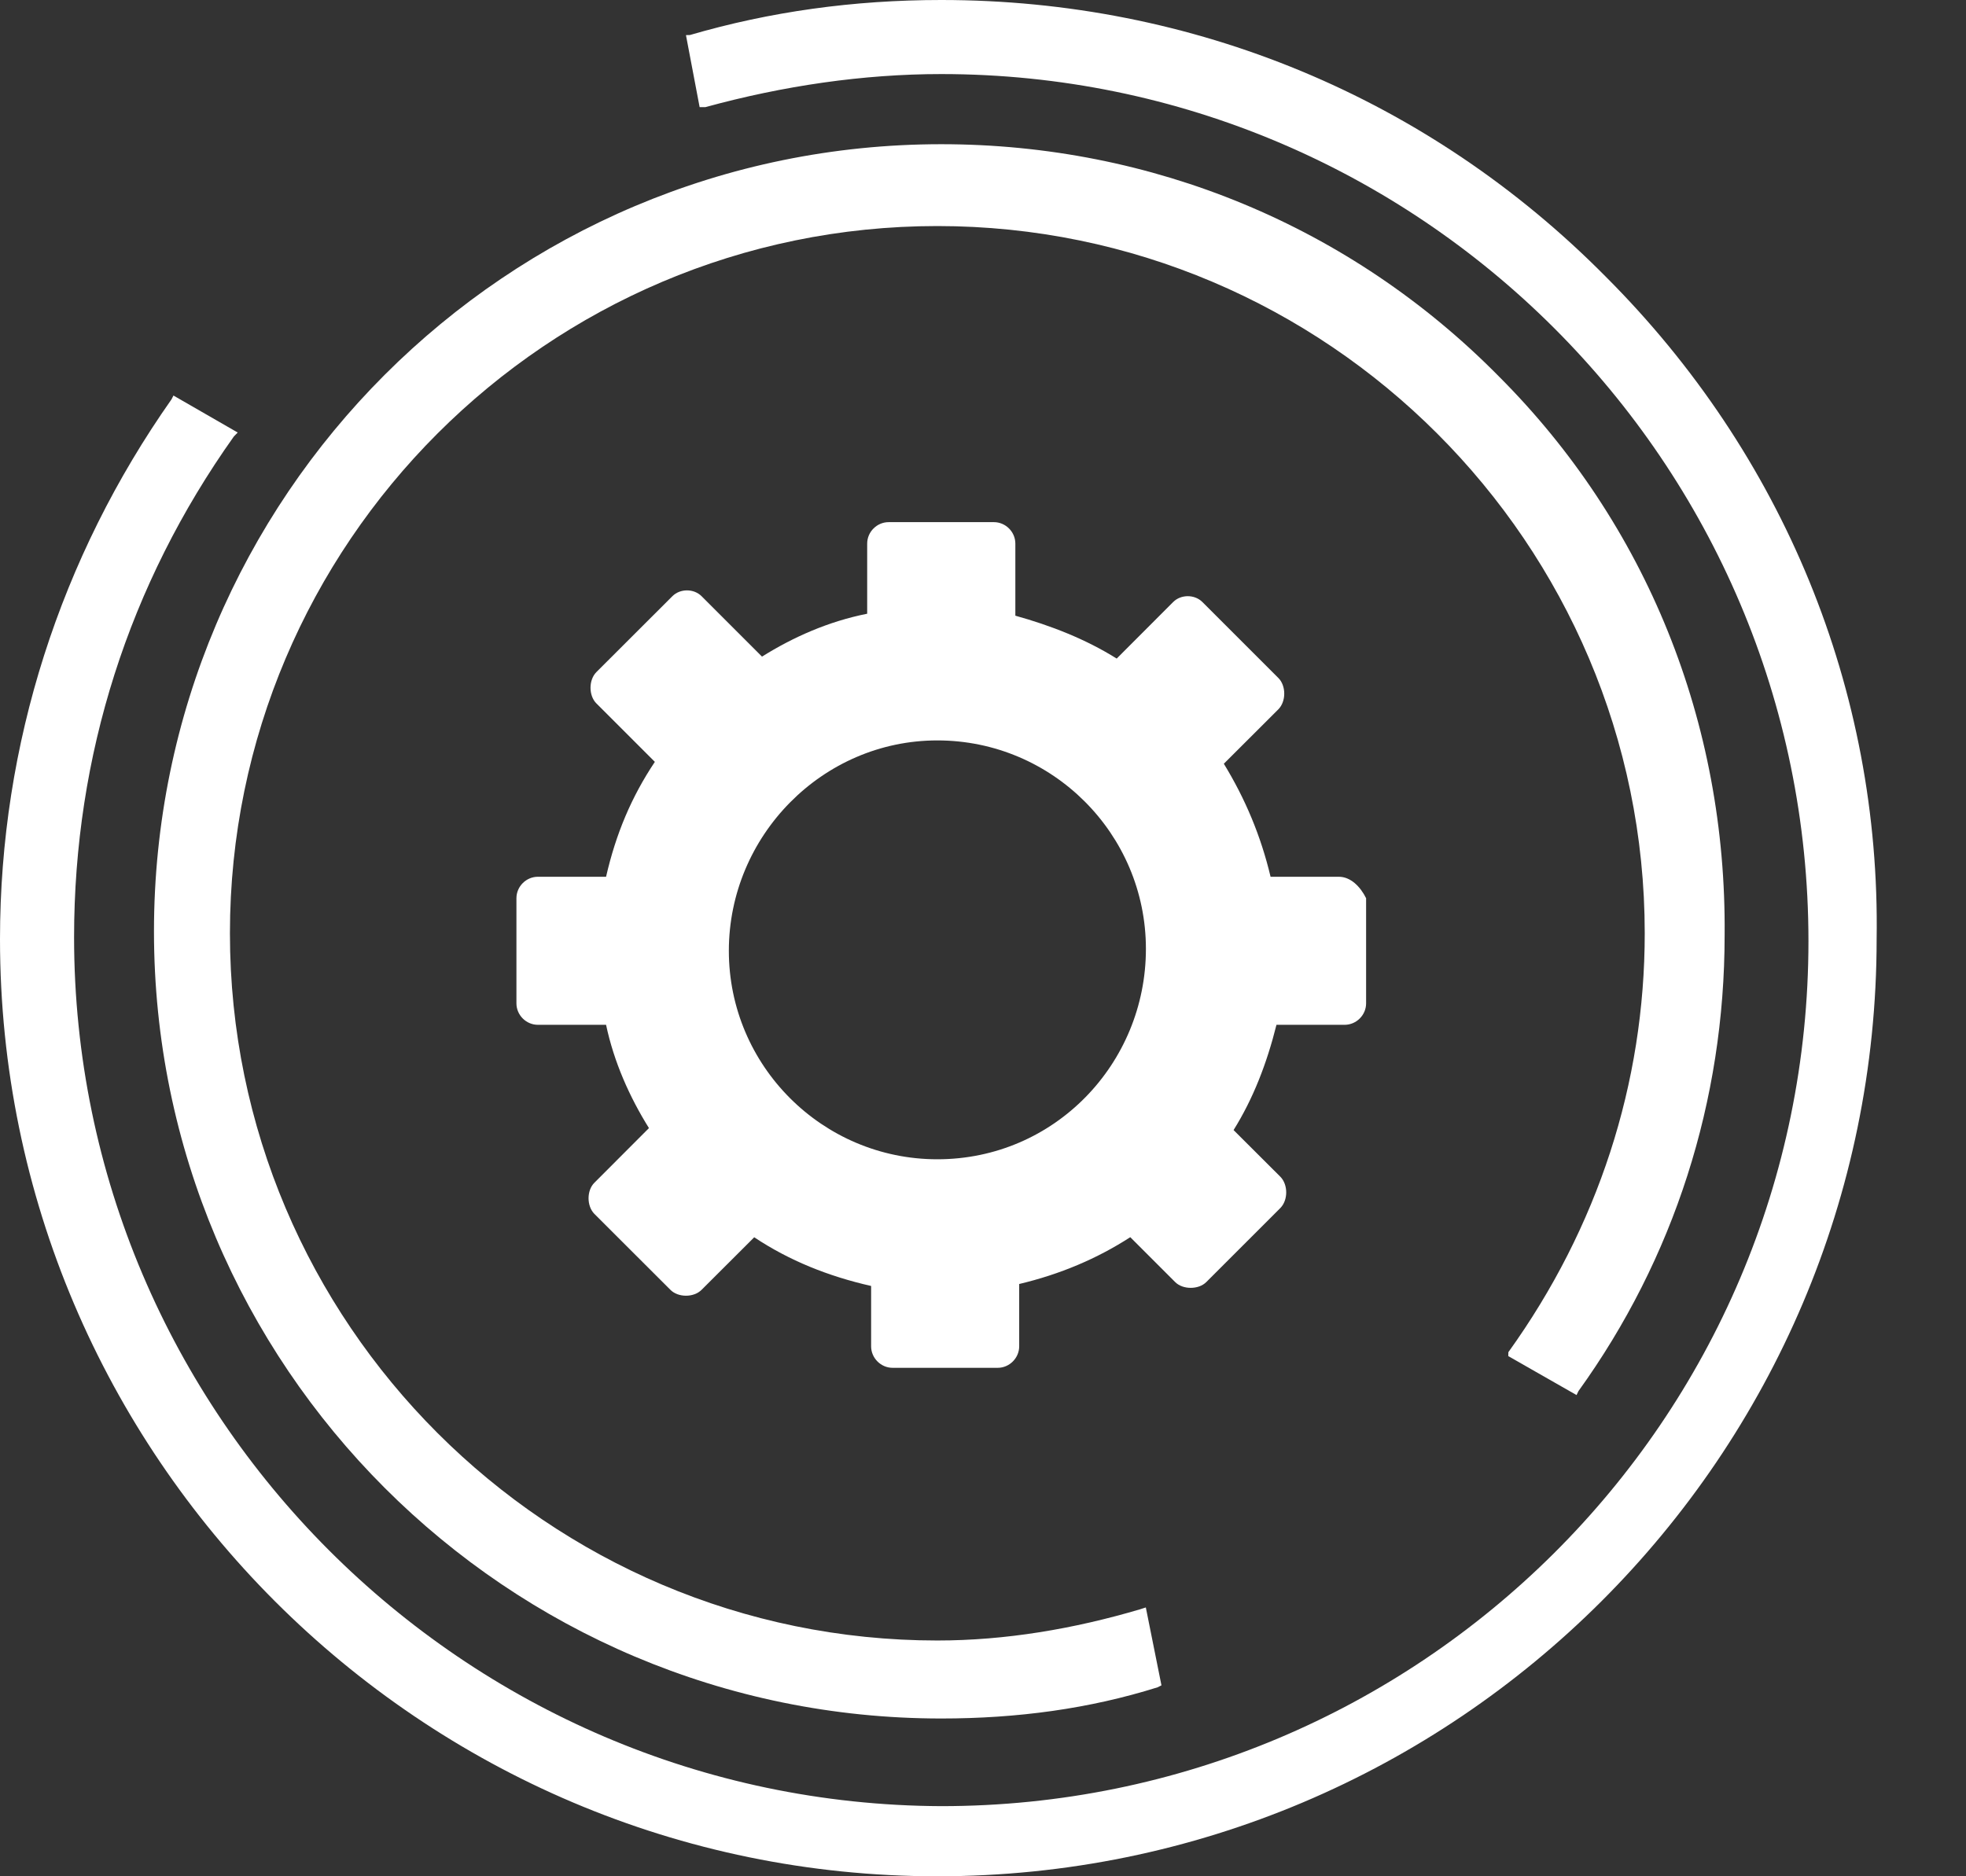 <svg width="22" height="21" viewBox="0 0 22 21" fill="none" xmlns="http://www.w3.org/2000/svg">
<rect x="0" y="0" width="22" height="21" fill="#333333" stroke="none"/>
<path d="M16.878 15.178L17.642 15.614L17.663 15.57C18.732 14.087 19.299 12.321 19.299 10.467C19.321 8.09 18.427 5.866 16.769 4.209C15.112 2.53 12.888 1.614 10.533 1.614C5.67 1.614 1.723 5.561 1.723 10.424C1.723 15.287 5.67 19.234 10.533 19.234C11.383 19.234 12.19 19.125 12.953 18.885L12.997 18.863L12.822 17.991L12.757 18.012C12.016 18.231 11.252 18.361 10.489 18.361C6.128 18.361 2.573 14.807 2.573 10.445C2.573 6.084 6.128 2.53 10.489 2.53C14.85 2.53 18.405 6.084 18.405 10.445C18.405 12.125 17.882 13.738 16.879 15.134L16.878 15.178Z" fill="white"/>
<path d="M17.969 3.097C15.984 1.09 13.346 0 10.533 0C9.551 0 8.614 0.131 7.72 0.392L7.676 0.393L7.829 1.199H7.894C8.766 0.96 9.66 0.829 10.533 0.829C15.875 0.829 20.237 5.168 20.237 10.533C20.237 15.897 15.875 20.215 10.533 20.215C5.19 20.193 0.829 15.832 0.829 10.489C0.829 8.461 1.439 6.542 2.617 4.885L2.66 4.841L1.941 4.427L1.919 4.47C0.676 6.237 0 8.33 0 10.511C0 16.29 4.71 21 10.489 21C16.29 21 21 16.29 21 10.511C21.044 7.72 19.953 5.081 17.969 3.097L17.969 3.097Z" fill="white"/>
<path d="M14.982 9.813H14.218C14.109 9.355 13.935 8.941 13.695 8.548L14.306 7.938C14.349 7.894 14.371 7.829 14.371 7.763C14.371 7.698 14.349 7.632 14.306 7.589L13.455 6.738C13.368 6.651 13.215 6.651 13.128 6.738L12.496 7.371C12.147 7.152 11.754 7 11.362 6.891V6.084C11.362 5.953 11.253 5.844 11.122 5.844H9.944C9.813 5.844 9.704 5.953 9.704 6.084V6.869C9.268 6.956 8.876 7.131 8.527 7.349L7.851 6.673C7.764 6.586 7.611 6.586 7.524 6.673L6.673 7.523C6.63 7.567 6.608 7.632 6.608 7.698C6.608 7.763 6.63 7.829 6.673 7.872L7.328 8.527C7.066 8.919 6.892 9.333 6.782 9.813H6.019C5.888 9.813 5.779 9.922 5.779 10.053V11.23C5.779 11.361 5.888 11.47 6.019 11.47H6.782C6.87 11.885 7.044 12.277 7.262 12.626L6.652 13.237C6.608 13.28 6.586 13.346 6.586 13.411C6.586 13.477 6.608 13.542 6.651 13.586L7.502 14.436C7.545 14.48 7.611 14.502 7.676 14.502C7.742 14.502 7.807 14.48 7.851 14.436L8.44 13.848C8.832 14.109 9.268 14.284 9.748 14.393V15.069C9.748 15.199 9.857 15.309 9.988 15.309H11.165C11.296 15.309 11.405 15.199 11.405 15.069V14.371C11.863 14.262 12.277 14.087 12.648 13.847L13.15 14.349C13.194 14.393 13.259 14.414 13.324 14.414C13.39 14.414 13.455 14.393 13.499 14.349L14.328 13.52C14.371 13.476 14.393 13.411 14.393 13.346C14.393 13.28 14.371 13.215 14.328 13.171L13.804 12.648C14.022 12.299 14.175 11.906 14.284 11.47H15.047C15.178 11.47 15.287 11.361 15.287 11.23V10.053C15.222 9.922 15.113 9.813 14.982 9.813L14.982 9.813ZM10.489 12.975C9.203 12.975 8.156 11.928 8.156 10.642C8.156 9.355 9.203 8.287 10.489 8.287C11.776 8.287 12.823 9.333 12.823 10.62C12.823 11.907 11.798 12.975 10.489 12.975Z" fill="white"/>
</svg>
